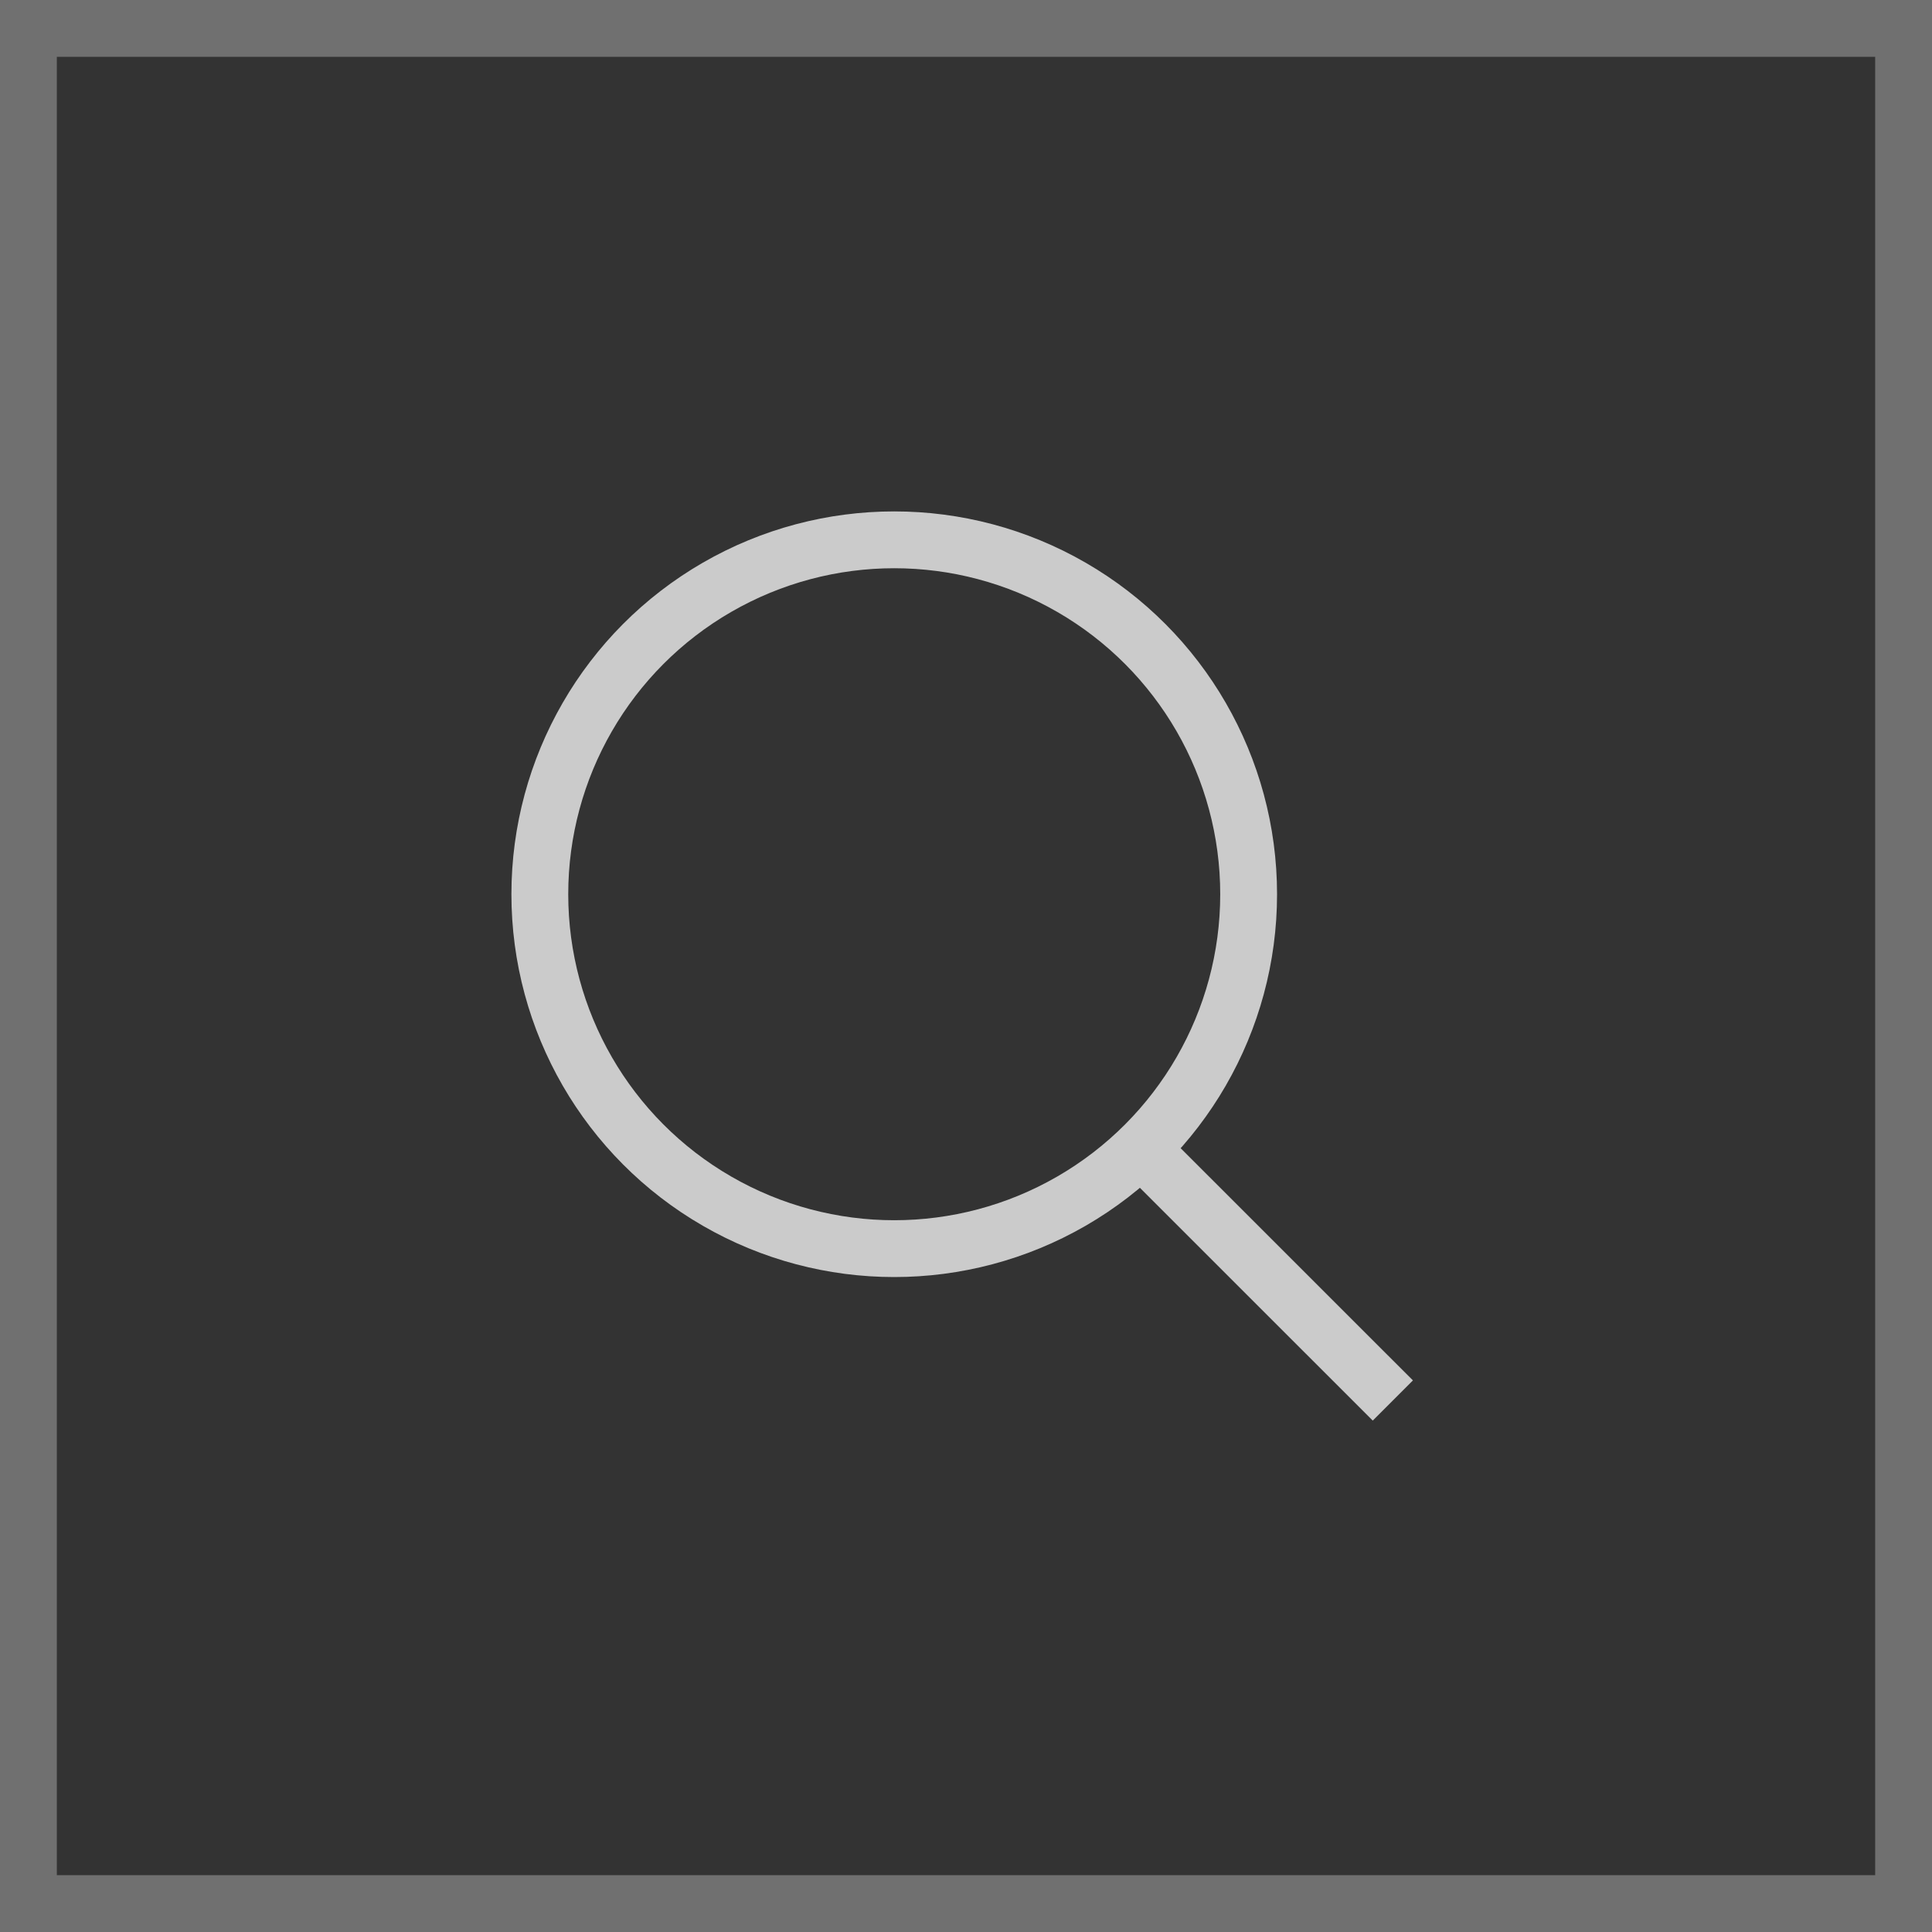 <?xml version="1.0" encoding="UTF-8"?> <svg xmlns="http://www.w3.org/2000/svg" width="34" height="34" viewBox="0 0 34 34" fill="none"><rect x="0" y="0" width="34" height="34" fill="#333333" stroke="none"/> <g opacity="0.8"> <circle cx="15.737" cy="15.737" r="6.237" stroke="#F1F1F1"></circle> <line x1="20.654" y1="20.79" x2="24.158" y2="24.293" stroke="#F1F1F1" stroke-linecap="square"></line> </g> <rect x="0.5" y="0.5" width="33" height="33" stroke="white" stroke-opacity="0.3"></rect> </svg> 